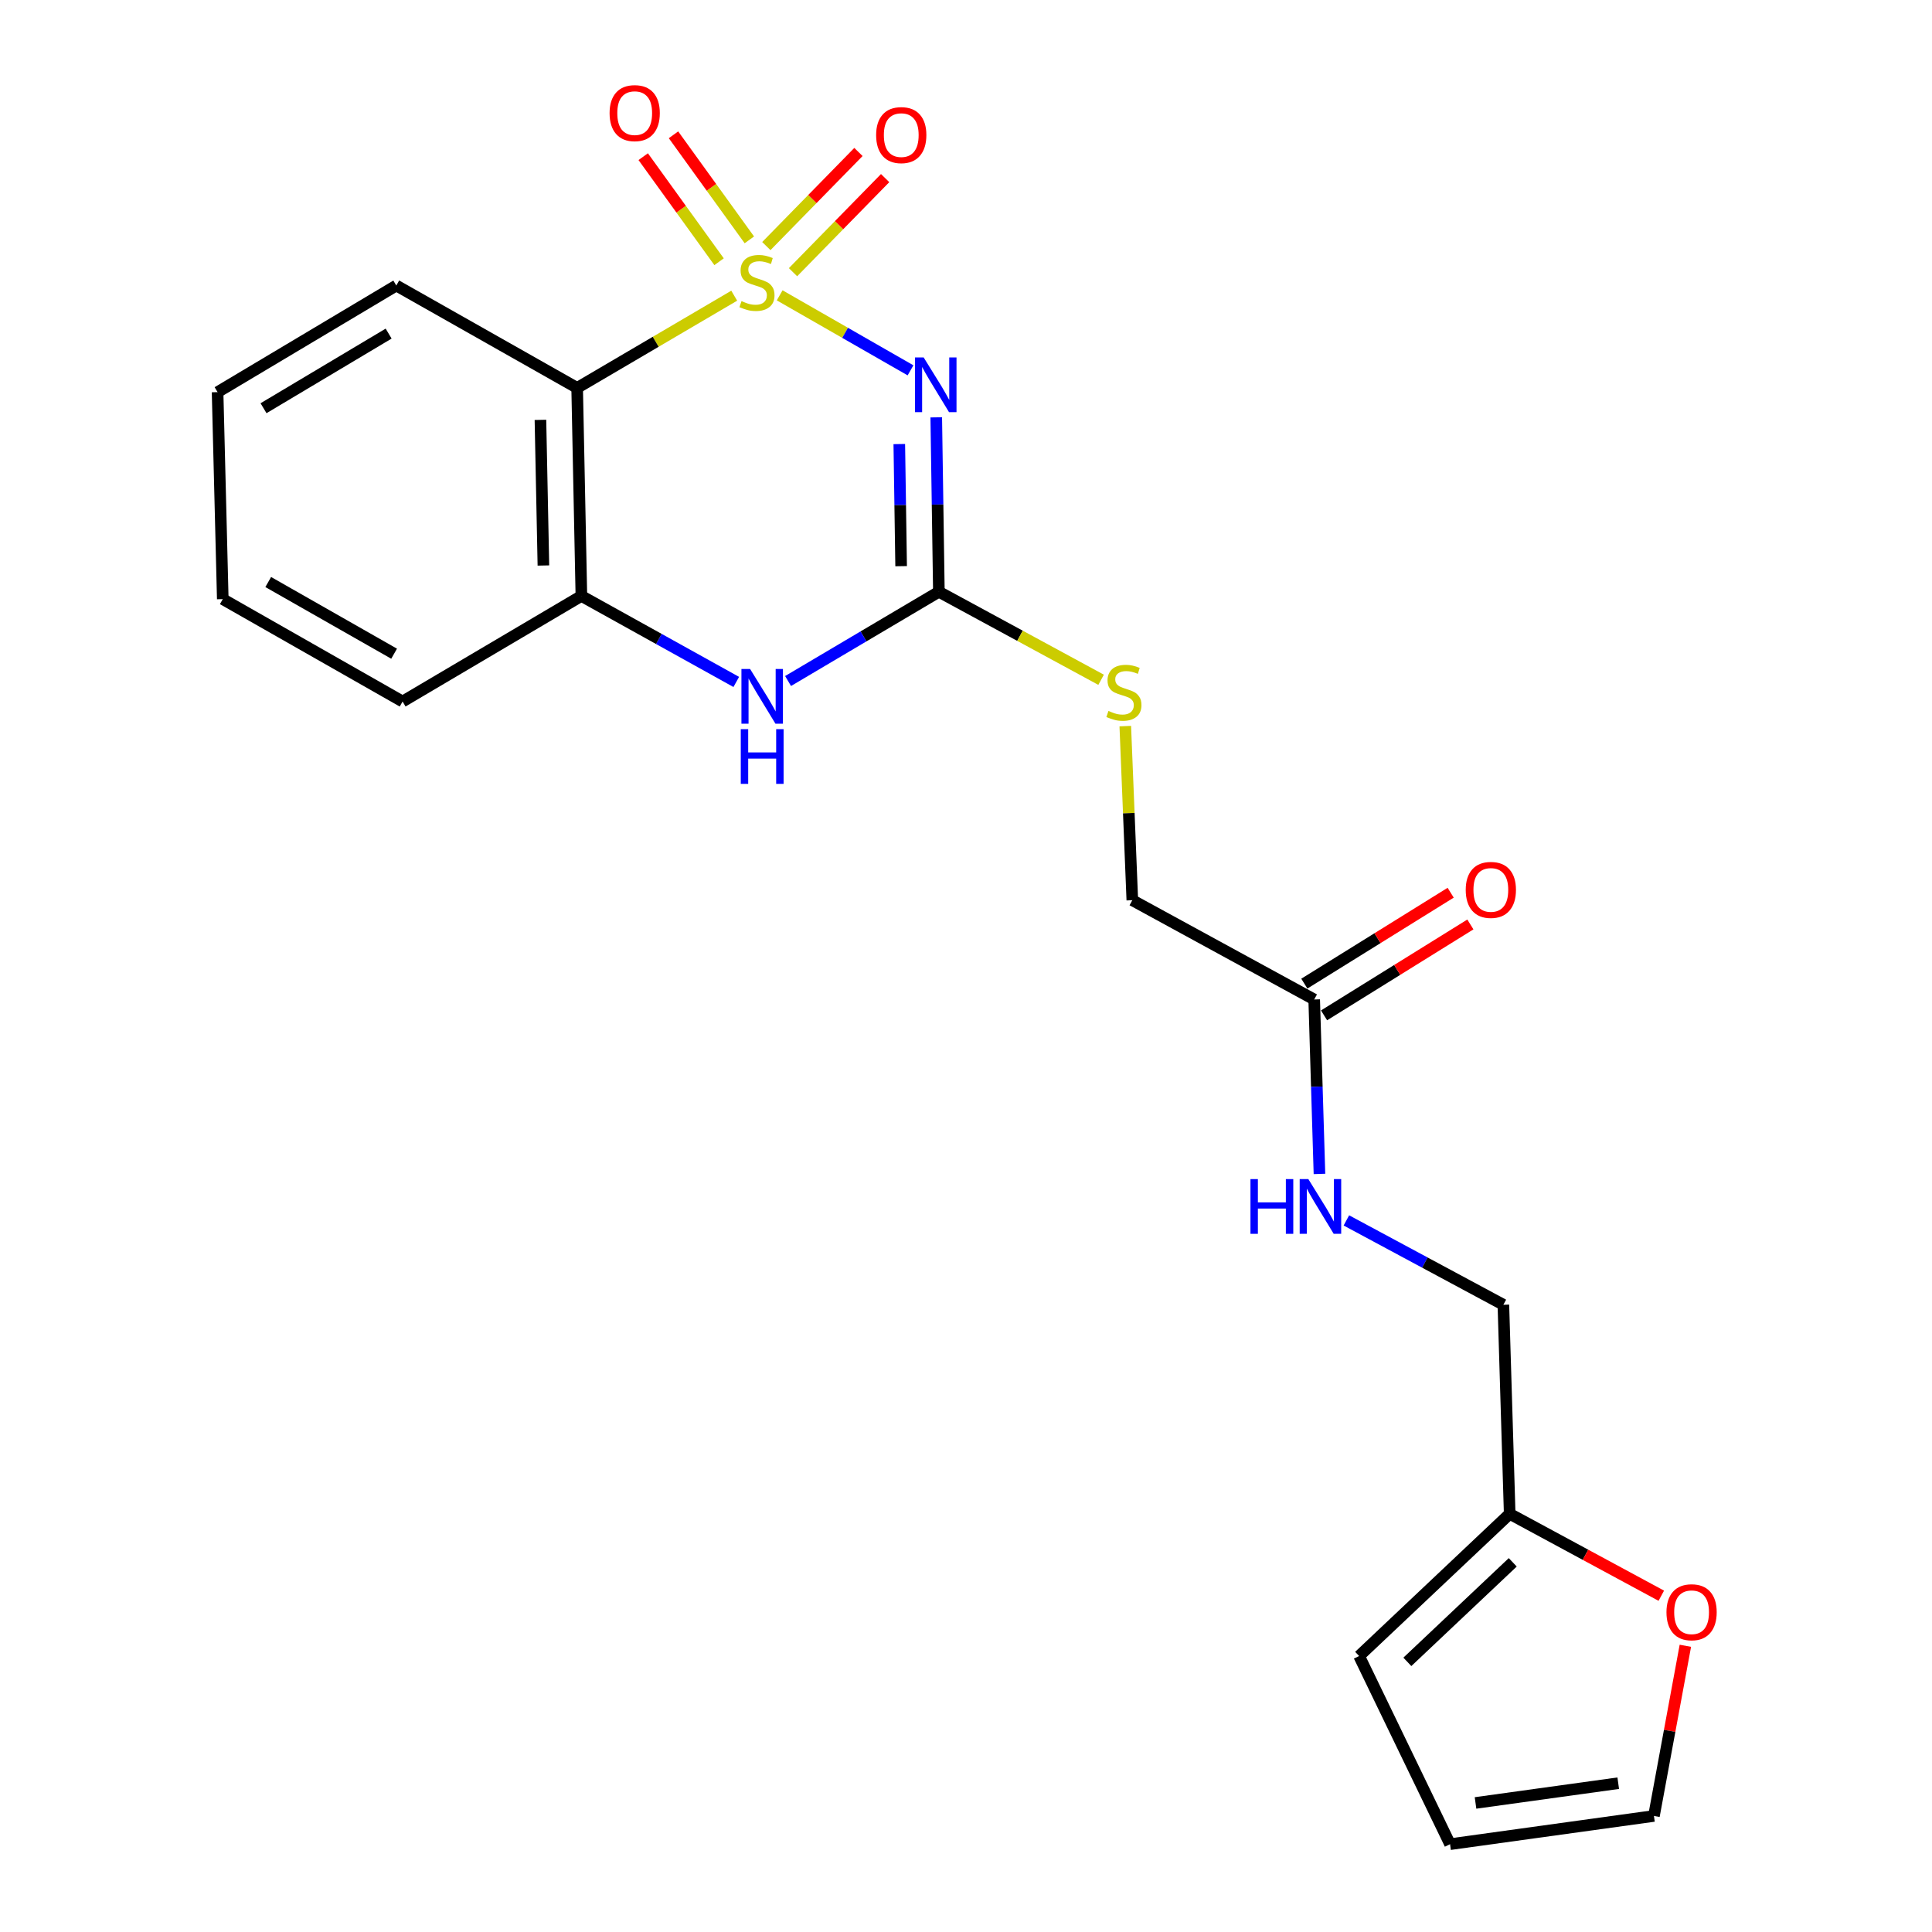 <?xml version='1.0' encoding='iso-8859-1'?>
<svg version='1.1' baseProfile='full'
              xmlns='http://www.w3.org/2000/svg'
                      xmlns:rdkit='http://www.rdkit.org/xml'
                      xmlns:xlink='http://www.w3.org/1999/xlink'
                  xml:space='preserve'
width='1000px' height='1000px' viewBox='0 0 1000 1000'>
<!-- END OF HEADER -->
<rect style='opacity:1.0;fill:#FFFFFF;stroke:none' width='1000' height='1000' x='0' y='0'> </rect>
<path class='bond-0' d='M 403.556,152.866 L 437.419,172.276' style='fill:none;fill-rule:evenodd;stroke:#CCCC00;stroke-width:6px;stroke-linecap:butt;stroke-linejoin:miter;stroke-opacity:1' />
<path class='bond-0' d='M 437.419,172.276 L 471.281,191.686' style='fill:none;fill-rule:evenodd;stroke:#0000FF;stroke-width:6px;stroke-linecap:butt;stroke-linejoin:miter;stroke-opacity:1' />
<path class='bond-1' d='M 380.031,153.048 L 339.382,176.912' style='fill:none;fill-rule:evenodd;stroke:#CCCC00;stroke-width:6px;stroke-linecap:butt;stroke-linejoin:miter;stroke-opacity:1' />
<path class='bond-1' d='M 339.382,176.912 L 298.732,200.777' style='fill:none;fill-rule:evenodd;stroke:#000000;stroke-width:6px;stroke-linecap:butt;stroke-linejoin:miter;stroke-opacity:1' />
<path class='bond-5' d='M 410.467,140.894 L 434.306,116.54' style='fill:none;fill-rule:evenodd;stroke:#CCCC00;stroke-width:6px;stroke-linecap:butt;stroke-linejoin:miter;stroke-opacity:1' />
<path class='bond-5' d='M 434.306,116.54 L 458.145,92.186' style='fill:none;fill-rule:evenodd;stroke:#FF0000;stroke-width:6px;stroke-linecap:butt;stroke-linejoin:miter;stroke-opacity:1' />
<path class='bond-5' d='M 396.65,127.368 L 420.489,103.015' style='fill:none;fill-rule:evenodd;stroke:#CCCC00;stroke-width:6px;stroke-linecap:butt;stroke-linejoin:miter;stroke-opacity:1' />
<path class='bond-5' d='M 420.489,103.015 L 444.328,78.661' style='fill:none;fill-rule:evenodd;stroke:#FF0000;stroke-width:6px;stroke-linecap:butt;stroke-linejoin:miter;stroke-opacity:1' />
<path class='bond-6' d='M 387.864,124.154 L 368.233,96.962' style='fill:none;fill-rule:evenodd;stroke:#CCCC00;stroke-width:6px;stroke-linecap:butt;stroke-linejoin:miter;stroke-opacity:1' />
<path class='bond-6' d='M 368.233,96.962 L 348.602,69.771' style='fill:none;fill-rule:evenodd;stroke:#FF0000;stroke-width:6px;stroke-linecap:butt;stroke-linejoin:miter;stroke-opacity:1' />
<path class='bond-6' d='M 372.188,135.472 L 352.557,108.28' style='fill:none;fill-rule:evenodd;stroke:#CCCC00;stroke-width:6px;stroke-linecap:butt;stroke-linejoin:miter;stroke-opacity:1' />
<path class='bond-6' d='M 352.557,108.28 L 332.925,81.089' style='fill:none;fill-rule:evenodd;stroke:#FF0000;stroke-width:6px;stroke-linecap:butt;stroke-linejoin:miter;stroke-opacity:1' />
<path class='bond-2' d='M 484.603,216.015 L 485.282,261.159' style='fill:none;fill-rule:evenodd;stroke:#0000FF;stroke-width:6px;stroke-linecap:butt;stroke-linejoin:miter;stroke-opacity:1' />
<path class='bond-2' d='M 485.282,261.159 L 485.961,306.303' style='fill:none;fill-rule:evenodd;stroke:#000000;stroke-width:6px;stroke-linecap:butt;stroke-linejoin:miter;stroke-opacity:1' />
<path class='bond-2' d='M 465.473,229.849 L 465.949,261.45' style='fill:none;fill-rule:evenodd;stroke:#0000FF;stroke-width:6px;stroke-linecap:butt;stroke-linejoin:miter;stroke-opacity:1' />
<path class='bond-2' d='M 465.949,261.45 L 466.424,293.051' style='fill:none;fill-rule:evenodd;stroke:#000000;stroke-width:6px;stroke-linecap:butt;stroke-linejoin:miter;stroke-opacity:1' />
<path class='bond-4' d='M 298.732,200.777 L 300.924,308.462' style='fill:none;fill-rule:evenodd;stroke:#000000;stroke-width:6px;stroke-linecap:butt;stroke-linejoin:miter;stroke-opacity:1' />
<path class='bond-4' d='M 279.73,217.323 L 281.264,292.703' style='fill:none;fill-rule:evenodd;stroke:#000000;stroke-width:6px;stroke-linecap:butt;stroke-linejoin:miter;stroke-opacity:1' />
<path class='bond-18' d='M 298.732,200.777 L 205.129,147.788' style='fill:none;fill-rule:evenodd;stroke:#000000;stroke-width:6px;stroke-linecap:butt;stroke-linejoin:miter;stroke-opacity:1' />
<path class='bond-8' d='M 485.961,306.303 L 527.945,329.08' style='fill:none;fill-rule:evenodd;stroke:#000000;stroke-width:6px;stroke-linecap:butt;stroke-linejoin:miter;stroke-opacity:1' />
<path class='bond-8' d='M 527.945,329.08 L 569.93,351.857' style='fill:none;fill-rule:evenodd;stroke:#CCCC00;stroke-width:6px;stroke-linecap:butt;stroke-linejoin:miter;stroke-opacity:1' />
<path class='bond-22' d='M 485.961,306.303 L 446.931,329.398' style='fill:none;fill-rule:evenodd;stroke:#000000;stroke-width:6px;stroke-linecap:butt;stroke-linejoin:miter;stroke-opacity:1' />
<path class='bond-22' d='M 446.931,329.398 L 407.902,352.493' style='fill:none;fill-rule:evenodd;stroke:#0000FF;stroke-width:6px;stroke-linecap:butt;stroke-linejoin:miter;stroke-opacity:1' />
<path class='bond-3' d='M 381.09,352.972 L 341.007,330.717' style='fill:none;fill-rule:evenodd;stroke:#0000FF;stroke-width:6px;stroke-linecap:butt;stroke-linejoin:miter;stroke-opacity:1' />
<path class='bond-3' d='M 341.007,330.717 L 300.924,308.462' style='fill:none;fill-rule:evenodd;stroke:#000000;stroke-width:6px;stroke-linecap:butt;stroke-linejoin:miter;stroke-opacity:1' />
<path class='bond-19' d='M 300.924,308.462 L 208.383,363.106' style='fill:none;fill-rule:evenodd;stroke:#000000;stroke-width:6px;stroke-linecap:butt;stroke-linejoin:miter;stroke-opacity:1' />
<path class='bond-7' d='M 680.225,517.335 L 586.084,465.947' style='fill:none;fill-rule:evenodd;stroke:#000000;stroke-width:6px;stroke-linecap:butt;stroke-linejoin:miter;stroke-opacity:1' />
<path class='bond-11' d='M 680.225,517.335 L 681.587,562.479' style='fill:none;fill-rule:evenodd;stroke:#000000;stroke-width:6px;stroke-linecap:butt;stroke-linejoin:miter;stroke-opacity:1' />
<path class='bond-11' d='M 681.587,562.479 L 682.95,607.623' style='fill:none;fill-rule:evenodd;stroke:#0000FF;stroke-width:6px;stroke-linecap:butt;stroke-linejoin:miter;stroke-opacity:1' />
<path class='bond-15' d='M 685.326,525.547 L 723.198,502.02' style='fill:none;fill-rule:evenodd;stroke:#000000;stroke-width:6px;stroke-linecap:butt;stroke-linejoin:miter;stroke-opacity:1' />
<path class='bond-15' d='M 723.198,502.02 L 761.069,478.493' style='fill:none;fill-rule:evenodd;stroke:#FF0000;stroke-width:6px;stroke-linecap:butt;stroke-linejoin:miter;stroke-opacity:1' />
<path class='bond-15' d='M 675.123,509.124 L 712.995,485.596' style='fill:none;fill-rule:evenodd;stroke:#000000;stroke-width:6px;stroke-linecap:butt;stroke-linejoin:miter;stroke-opacity:1' />
<path class='bond-15' d='M 712.995,485.596 L 750.866,462.069' style='fill:none;fill-rule:evenodd;stroke:#FF0000;stroke-width:6px;stroke-linecap:butt;stroke-linejoin:miter;stroke-opacity:1' />
<path class='bond-16' d='M 582.444,375.835 L 584.264,420.891' style='fill:none;fill-rule:evenodd;stroke:#CCCC00;stroke-width:6px;stroke-linecap:butt;stroke-linejoin:miter;stroke-opacity:1' />
<path class='bond-16' d='M 584.264,420.891 L 586.084,465.947' style='fill:none;fill-rule:evenodd;stroke:#000000;stroke-width:6px;stroke-linecap:butt;stroke-linejoin:miter;stroke-opacity:1' />
<path class='bond-9' d='M 781.412,783.559 L 778.146,675.346' style='fill:none;fill-rule:evenodd;stroke:#000000;stroke-width:6px;stroke-linecap:butt;stroke-linejoin:miter;stroke-opacity:1' />
<path class='bond-10' d='M 781.412,783.559 L 820.65,804.751' style='fill:none;fill-rule:evenodd;stroke:#000000;stroke-width:6px;stroke-linecap:butt;stroke-linejoin:miter;stroke-opacity:1' />
<path class='bond-10' d='M 820.65,804.751 L 859.888,825.944' style='fill:none;fill-rule:evenodd;stroke:#FF0000;stroke-width:6px;stroke-linecap:butt;stroke-linejoin:miter;stroke-opacity:1' />
<path class='bond-12' d='M 781.412,783.559 L 703.481,857.161' style='fill:none;fill-rule:evenodd;stroke:#000000;stroke-width:6px;stroke-linecap:butt;stroke-linejoin:miter;stroke-opacity:1' />
<path class='bond-12' d='M 782.998,808.656 L 728.446,860.177' style='fill:none;fill-rule:evenodd;stroke:#000000;stroke-width:6px;stroke-linecap:butt;stroke-linejoin:miter;stroke-opacity:1' />
<path class='bond-13' d='M 872.342,851.853 L 864.21,895.895' style='fill:none;fill-rule:evenodd;stroke:#FF0000;stroke-width:6px;stroke-linecap:butt;stroke-linejoin:miter;stroke-opacity:1' />
<path class='bond-13' d='M 864.21,895.895 L 856.078,939.937' style='fill:none;fill-rule:evenodd;stroke:#000000;stroke-width:6px;stroke-linecap:butt;stroke-linejoin:miter;stroke-opacity:1' />
<path class='bond-17' d='M 696.885,631.678 L 737.516,653.512' style='fill:none;fill-rule:evenodd;stroke:#0000FF;stroke-width:6px;stroke-linecap:butt;stroke-linejoin:miter;stroke-opacity:1' />
<path class='bond-17' d='M 737.516,653.512 L 778.146,675.346' style='fill:none;fill-rule:evenodd;stroke:#000000;stroke-width:6px;stroke-linecap:butt;stroke-linejoin:miter;stroke-opacity:1' />
<path class='bond-14' d='M 703.481,857.161 L 750.551,954.545' style='fill:none;fill-rule:evenodd;stroke:#000000;stroke-width:6px;stroke-linecap:butt;stroke-linejoin:miter;stroke-opacity:1' />
<path class='bond-24' d='M 856.078,939.937 L 750.551,954.545' style='fill:none;fill-rule:evenodd;stroke:#000000;stroke-width:6px;stroke-linecap:butt;stroke-linejoin:miter;stroke-opacity:1' />
<path class='bond-24' d='M 837.597,922.976 L 763.729,933.202' style='fill:none;fill-rule:evenodd;stroke:#000000;stroke-width:6px;stroke-linecap:butt;stroke-linejoin:miter;stroke-opacity:1' />
<path class='bond-20' d='M 205.129,147.788 L 112.621,202.968' style='fill:none;fill-rule:evenodd;stroke:#000000;stroke-width:6px;stroke-linecap:butt;stroke-linejoin:miter;stroke-opacity:1' />
<path class='bond-20' d='M 201.158,172.67 L 136.402,211.296' style='fill:none;fill-rule:evenodd;stroke:#000000;stroke-width:6px;stroke-linecap:butt;stroke-linejoin:miter;stroke-opacity:1' />
<path class='bond-23' d='M 208.383,363.106 L 115.306,310.106' style='fill:none;fill-rule:evenodd;stroke:#000000;stroke-width:6px;stroke-linecap:butt;stroke-linejoin:miter;stroke-opacity:1' />
<path class='bond-23' d='M 203.989,338.354 L 138.835,301.254' style='fill:none;fill-rule:evenodd;stroke:#000000;stroke-width:6px;stroke-linecap:butt;stroke-linejoin:miter;stroke-opacity:1' />
<path class='bond-21' d='M 112.621,202.968 L 115.306,310.106' style='fill:none;fill-rule:evenodd;stroke:#000000;stroke-width:6px;stroke-linecap:butt;stroke-linejoin:miter;stroke-opacity:1' />
<path  class='atom-0' d='M 383.809 155.853
Q 384.129 155.973, 385.449 156.533
Q 386.769 157.093, 388.209 157.453
Q 389.689 157.773, 391.129 157.773
Q 393.809 157.773, 395.369 156.493
Q 396.929 155.173, 396.929 152.893
Q 396.929 151.333, 396.129 150.373
Q 395.369 149.413, 394.169 148.893
Q 392.969 148.373, 390.969 147.773
Q 388.449 147.013, 386.929 146.293
Q 385.449 145.573, 384.369 144.053
Q 383.329 142.533, 383.329 139.973
Q 383.329 136.413, 385.729 134.213
Q 388.169 132.013, 392.969 132.013
Q 396.249 132.013, 399.969 133.573
L 399.049 136.653
Q 395.649 135.253, 393.089 135.253
Q 390.329 135.253, 388.809 136.413
Q 387.289 137.533, 387.329 139.493
Q 387.329 141.013, 388.089 141.933
Q 388.889 142.853, 390.009 143.373
Q 391.169 143.893, 393.089 144.493
Q 395.649 145.293, 397.169 146.093
Q 398.689 146.893, 399.769 148.533
Q 400.889 150.133, 400.889 152.893
Q 400.889 156.813, 398.249 158.933
Q 395.649 161.013, 391.289 161.013
Q 388.769 161.013, 386.849 160.453
Q 384.969 159.933, 382.729 159.013
L 383.809 155.853
' fill='#CCCC00'/>
<path  class='atom-1' d='M 478.089 185.016
L 487.369 200.016
Q 488.289 201.496, 489.769 204.176
Q 491.249 206.856, 491.329 207.016
L 491.329 185.016
L 495.089 185.016
L 495.089 213.336
L 491.209 213.336
L 481.249 196.936
Q 480.089 195.016, 478.849 192.816
Q 477.649 190.616, 477.289 189.936
L 477.289 213.336
L 473.609 213.336
L 473.609 185.016
L 478.089 185.016
' fill='#0000FF'/>
<path  class='atom-4' d='M 388.245 346.26
L 397.525 361.26
Q 398.445 362.74, 399.925 365.42
Q 401.405 368.1, 401.485 368.26
L 401.485 346.26
L 405.245 346.26
L 405.245 374.58
L 401.365 374.58
L 391.405 358.18
Q 390.245 356.26, 389.005 354.06
Q 387.805 351.86, 387.445 351.18
L 387.445 374.58
L 383.765 374.58
L 383.765 346.26
L 388.245 346.26
' fill='#0000FF'/>
<path  class='atom-4' d='M 383.425 377.412
L 387.265 377.412
L 387.265 389.452
L 401.745 389.452
L 401.745 377.412
L 405.585 377.412
L 405.585 405.732
L 401.745 405.732
L 401.745 392.652
L 387.265 392.652
L 387.265 405.732
L 383.425 405.732
L 383.425 377.412
' fill='#0000FF'/>
<path  class='atom-6' d='M 453.486 69.926
Q 453.486 63.126, 456.846 59.326
Q 460.206 55.526, 466.486 55.526
Q 472.766 55.526, 476.126 59.326
Q 479.486 63.126, 479.486 69.926
Q 479.486 76.806, 476.086 80.726
Q 472.686 84.606, 466.486 84.606
Q 460.246 84.606, 456.846 80.726
Q 453.486 76.846, 453.486 69.926
M 466.486 81.406
Q 470.806 81.406, 473.126 78.526
Q 475.486 75.606, 475.486 69.926
Q 475.486 64.366, 473.126 61.566
Q 470.806 58.726, 466.486 58.726
Q 462.166 58.726, 459.806 61.526
Q 457.486 64.326, 457.486 69.926
Q 457.486 75.646, 459.806 78.526
Q 462.166 81.406, 466.486 81.406
' fill='#FF0000'/>
<path  class='atom-7' d='M 315.519 58.55
Q 315.519 51.75, 318.879 47.95
Q 322.239 44.15, 328.519 44.15
Q 334.799 44.15, 338.159 47.95
Q 341.519 51.75, 341.519 58.55
Q 341.519 65.43, 338.119 69.35
Q 334.719 73.23, 328.519 73.23
Q 322.279 73.23, 318.879 69.35
Q 315.519 65.47, 315.519 58.55
M 328.519 70.03
Q 332.839 70.03, 335.159 67.15
Q 337.519 64.23, 337.519 58.55
Q 337.519 52.99, 335.159 50.19
Q 332.839 47.35, 328.519 47.35
Q 324.199 47.35, 321.839 50.15
Q 319.519 52.95, 319.519 58.55
Q 319.519 64.27, 321.839 67.15
Q 324.199 70.03, 328.519 70.03
' fill='#FF0000'/>
<path  class='atom-9' d='M 573.734 367.981
Q 574.054 368.101, 575.374 368.661
Q 576.694 369.221, 578.134 369.581
Q 579.614 369.901, 581.054 369.901
Q 583.734 369.901, 585.294 368.621
Q 586.854 367.301, 586.854 365.021
Q 586.854 363.461, 586.054 362.501
Q 585.294 361.541, 584.094 361.021
Q 582.894 360.501, 580.894 359.901
Q 578.374 359.141, 576.854 358.421
Q 575.374 357.701, 574.294 356.181
Q 573.254 354.661, 573.254 352.101
Q 573.254 348.541, 575.654 346.341
Q 578.094 344.141, 582.894 344.141
Q 586.174 344.141, 589.894 345.701
L 588.974 348.781
Q 585.574 347.381, 583.014 347.381
Q 580.254 347.381, 578.734 348.541
Q 577.214 349.661, 577.254 351.621
Q 577.254 353.141, 578.014 354.061
Q 578.814 354.981, 579.934 355.501
Q 581.094 356.021, 583.014 356.621
Q 585.574 357.421, 587.094 358.221
Q 588.614 359.021, 589.694 360.661
Q 590.814 362.261, 590.814 365.021
Q 590.814 368.941, 588.174 371.061
Q 585.574 373.141, 581.214 373.141
Q 578.694 373.141, 576.774 372.581
Q 574.894 372.061, 572.654 371.141
L 573.734 367.981
' fill='#CCCC00'/>
<path  class='atom-11' d='M 862.563 834.49
Q 862.563 827.69, 865.923 823.89
Q 869.283 820.09, 875.563 820.09
Q 881.843 820.09, 885.203 823.89
Q 888.563 827.69, 888.563 834.49
Q 888.563 841.37, 885.163 845.29
Q 881.763 849.17, 875.563 849.17
Q 869.323 849.17, 865.923 845.29
Q 862.563 841.41, 862.563 834.49
M 875.563 845.97
Q 879.883 845.97, 882.203 843.09
Q 884.563 840.17, 884.563 834.49
Q 884.563 828.93, 882.203 826.13
Q 879.883 823.29, 875.563 823.29
Q 871.243 823.29, 868.883 826.09
Q 866.563 828.89, 866.563 834.49
Q 866.563 840.21, 868.883 843.09
Q 871.243 845.97, 875.563 845.97
' fill='#FF0000'/>
<path  class='atom-12' d='M 647.238 610.303
L 651.078 610.303
L 651.078 622.343
L 665.558 622.343
L 665.558 610.303
L 669.398 610.303
L 669.398 638.623
L 665.558 638.623
L 665.558 625.543
L 651.078 625.543
L 651.078 638.623
L 647.238 638.623
L 647.238 610.303
' fill='#0000FF'/>
<path  class='atom-12' d='M 677.198 610.303
L 686.478 625.303
Q 687.398 626.783, 688.878 629.463
Q 690.358 632.143, 690.438 632.303
L 690.438 610.303
L 694.198 610.303
L 694.198 638.623
L 690.318 638.623
L 680.358 622.223
Q 679.198 620.303, 677.958 618.103
Q 676.758 615.903, 676.398 615.223
L 676.398 638.623
L 672.718 638.623
L 672.718 610.303
L 677.198 610.303
' fill='#0000FF'/>
<path  class='atom-16' d='M 758.658 460.613
Q 758.658 453.813, 762.018 450.013
Q 765.378 446.213, 771.658 446.213
Q 777.938 446.213, 781.298 450.013
Q 784.658 453.813, 784.658 460.613
Q 784.658 467.493, 781.258 471.413
Q 777.858 475.293, 771.658 475.293
Q 765.418 475.293, 762.018 471.413
Q 758.658 467.533, 758.658 460.613
M 771.658 472.093
Q 775.978 472.093, 778.298 469.213
Q 780.658 466.293, 780.658 460.613
Q 780.658 455.053, 778.298 452.253
Q 775.978 449.413, 771.658 449.413
Q 767.338 449.413, 764.978 452.213
Q 762.658 455.013, 762.658 460.613
Q 762.658 466.333, 764.978 469.213
Q 767.338 472.093, 771.658 472.093
' fill='#FF0000'/>
</svg>
